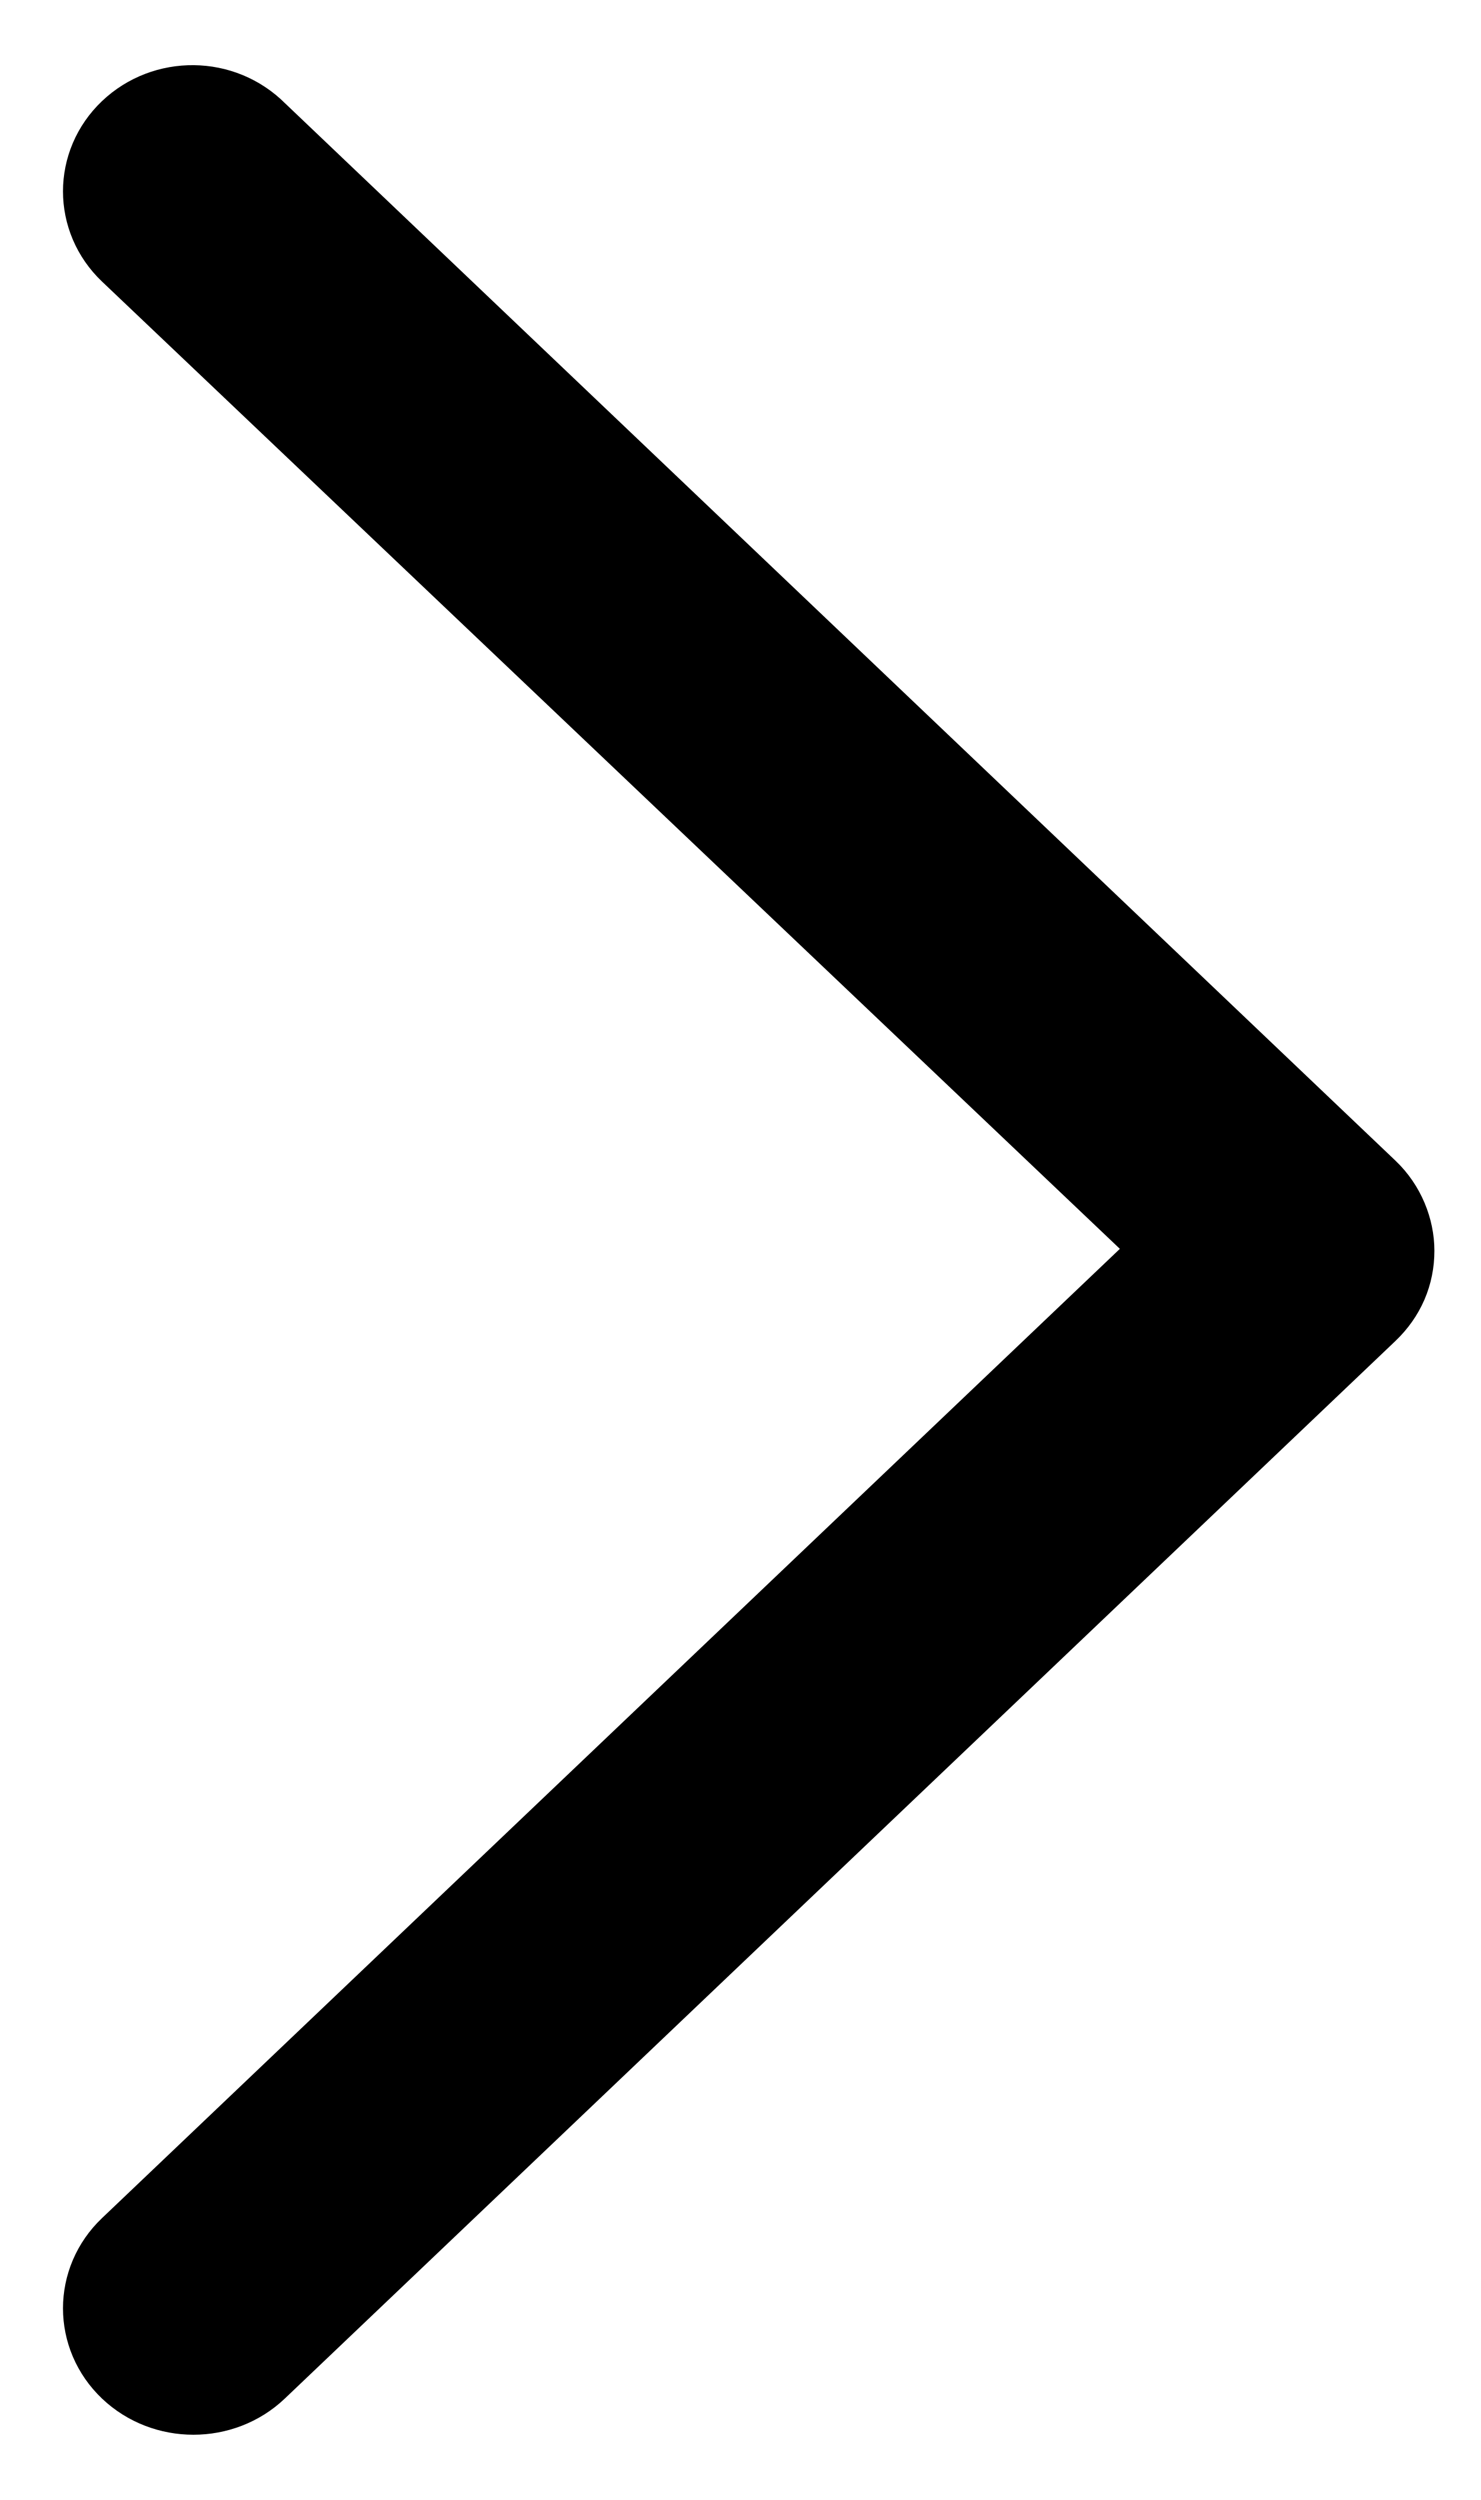 <svg width="16" height="27" viewBox="0 0 16 27" fill="none" xmlns="http://www.w3.org/2000/svg">
<path d="M1.444 1.452C1.088 1.791 1.088 2.342 1.444 2.681L12.819 13.488L1.444 24.317C1.088 24.656 1.088 25.207 1.444 25.546C1.8 25.885 2.379 25.885 2.735 25.546L14.733 14.124C14.911 13.954 15 13.742 15 13.509C15 13.297 14.911 13.064 14.733 12.895L2.735 1.473C2.379 1.113 1.8 1.113 1.444 1.452Z" fill="black" stroke="black" stroke-width="0.993"/>
</svg>
